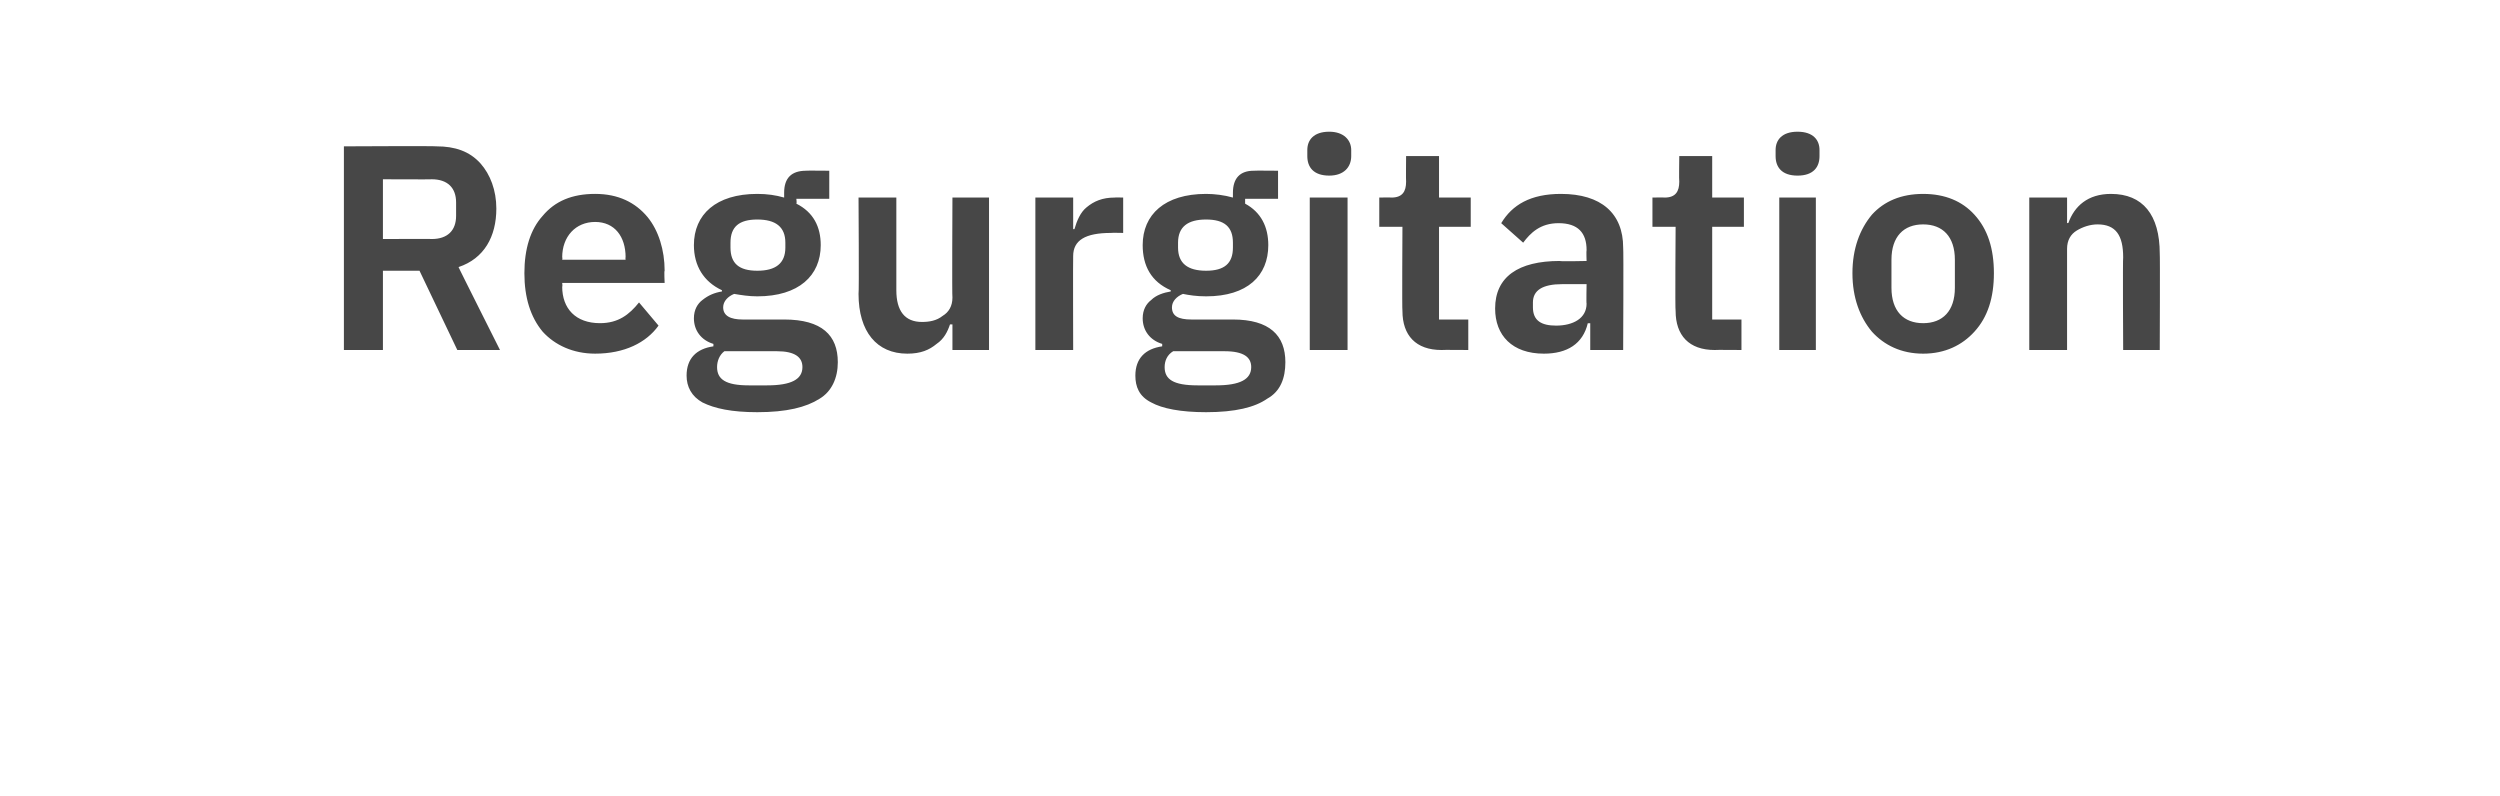 <?xml version="1.0" standalone="no"?><!DOCTYPE svg PUBLIC "-//W3C//DTD SVG 1.1//EN" "http://www.w3.org/Graphics/SVG/1.1/DTD/svg11.dtd"><svg xmlns="http://www.w3.org/2000/svg" version="1.1" width="205px" height="65.3px" viewBox="0 -10 205 65.3" style="top:-10px"><desc>Regurgitation</desc><defs/><g id="Polygon175227"><path d="m31.4 12.2h3l3.1 6.5h3.5s-3.43-6.82-3.4-6.8c2.1-.7 3.1-2.5 3.1-4.8c0-1.5-.5-2.8-1.3-3.7c-.9-1-2.1-1.4-3.6-1.4c-.05-.04-7.6 0-7.6 0v16.7h3.2v-6.5zm0-2.6V4.7s4.04.02 4 0c1.3 0 2 .7 2 1.9v1.1c0 1.2-.7 1.9-2 1.9c.04-.02-4 0-4 0zM54 16.7l-1.6-1.9c-.8 1-1.7 1.7-3.2 1.7c-2 0-3.1-1.2-3.1-3c.04.01 0-.3 0-.3h8.4s-.05-1.01 0-1c0-1.7-.5-3.3-1.4-4.4c-1-1.2-2.4-1.9-4.3-1.9c-1.9 0-3.3.6-4.3 1.8c-1 1.1-1.5 2.7-1.5 4.7c0 2 .5 3.6 1.5 4.8c1 1.1 2.5 1.8 4.3 1.8c2.4 0 4.2-.9 5.2-2.3zm-2.7-5.6c-.03-.01 0 .2 0 .2h-5.2s.04-.19 0-.2c0-1.7 1.1-2.9 2.7-2.9c1.6 0 2.5 1.2 2.5 2.9zm13 5.1h-3.4c-1 0-1.6-.3-1.6-1c0-.5.4-.9.9-1.1c.6.1 1.2.2 1.9.2c3.4 0 5.2-1.7 5.2-4.2c0-1.5-.6-2.7-2-3.4c.05-.04 0-.4 0-.4h2.7V4s-1.93-.02-1.9 0c-1.2 0-1.8.6-1.8 1.8v.4c-.7-.2-1.4-.3-2.2-.3c-3.4 0-5.2 1.7-5.2 4.2c0 1.7.8 3 2.3 3.7v.1c-.6.1-1.1.3-1.6.7c-.4.3-.7.8-.7 1.5c0 1 .6 1.8 1.6 2.1v.2c-1.4.2-2.2 1-2.2 2.4c0 .9.4 1.7 1.3 2.2c1 .5 2.4.8 4.5.8c2.4 0 4-.4 5.1-1.1c1-.6 1.5-1.7 1.5-3c0-2.2-1.3-3.5-4.4-3.5zm-1.4 5.4h-1.5c-1.9 0-2.6-.5-2.6-1.5c0-.5.2-1 .6-1.3h4.3c1.5 0 2.1.5 2.1 1.3c0 1-.9 1.5-2.9 1.5zm-3-11.3v-.4c0-1.3.7-1.9 2.2-1.9c1.5 0 2.3.6 2.3 1.9v.4c0 1.3-.8 1.9-2.3 1.9c-1.5 0-2.2-.6-2.2-1.9zm18.2 8.4h3V6.2h-3s-.04 8.24 0 8.2c0 .7-.3 1.2-.8 1.5c-.5.4-1.1.5-1.7.5c-1.4 0-2.1-.9-2.1-2.6V6.2h-3.1s.05 7.88 0 7.9c0 3.1 1.5 4.9 4 4.9c1.1 0 1.8-.3 2.4-.8c.6-.4.9-1 1.1-1.6h.2v2.1zm9.9 0s-.02-7.68 0-7.7c0-1.3 1-1.9 3.1-1.9c.01-.02 1 0 1 0V6.2s-.7-.02-.7 0c-1 0-1.7.3-2.3.8c-.5.4-.8 1.1-1 1.8c0-.04-.1 0-.1 0V6.2h-3.1v12.5h3.1zm13.1-2.5h-3.4c-1.1 0-1.6-.3-1.6-1c0-.5.4-.9.9-1.1c.5.1 1.1.2 1.9.2c3.4 0 5.1-1.7 5.1-4.2c0-1.5-.6-2.7-1.9-3.4v-.4h2.7V4s-1.98-.02-2 0c-1.1 0-1.7.6-1.7 1.8v.4c-.7-.2-1.5-.3-2.2-.3c-3.4 0-5.2 1.7-5.2 4.2c0 1.7.7 3 2.3 3.7v.1c-.6.1-1.2.3-1.6.7c-.4.3-.7.8-.7 1.5c0 1 .6 1.8 1.6 2.1v.2c-1.4.2-2.2 1-2.2 2.4c0 .9.3 1.7 1.3 2.2c.9.5 2.4.8 4.5.8c2.4 0 4-.4 5-1.1c1.1-.6 1.5-1.7 1.5-3c0-2.2-1.3-3.5-4.3-3.5zm-1.4 5.4h-1.5c-2 0-2.7-.5-2.7-1.5c0-.5.2-1 .7-1.3h4.2c1.6 0 2.2.5 2.2 1.3c0 1-.9 1.5-2.9 1.5zm-3.1-11.3v-.4c0-1.3.8-1.9 2.3-1.9c1.5 0 2.2.6 2.2 1.9v.4c0 1.3-.7 1.9-2.2 1.9c-1.5 0-2.3-.6-2.3-1.9zm14.2-7.5v-.5c0-.8-.6-1.5-1.8-1.5c-1.3 0-1.8.7-1.8 1.5v.5c0 .9.5 1.6 1.8 1.6c1.2 0 1.8-.7 1.8-1.6zm-3.4 15.9h3.1V6.2h-3.1v12.5zm13 0v-2.5H118V8.6h2.6V6.2H118V2.8h-2.7s-.02 2.09 0 2.1c0 .8-.3 1.3-1.2 1.3c-.02-.02-1 0-1 0v2.4h1.9s-.04 6.89 0 6.9c0 2 1.1 3.2 3.2 3.2c0-.02 2.2 0 2.2 0zm12.7-8.4c.04.04 0 8.4 0 8.4h-2.7v-2.2s-.18.02-.2 0c-.4 1.7-1.7 2.5-3.6 2.5c-2.6 0-4-1.5-4-3.7c0-2.6 1.9-3.9 5.3-3.9c.04.05 2.2 0 2.2 0c0 0-.03-.86 0-.9c0-1.4-.7-2.2-2.3-2.2c-1.5 0-2.3.8-2.9 1.6l-1.8-1.6c.9-1.5 2.4-2.4 4.9-2.4c3.3 0 5.1 1.6 5.1 4.4zm-3 3h-2c-1.6 0-2.4.5-2.4 1.5v.4c0 1.1.7 1.5 1.9 1.5c1.4 0 2.5-.6 2.5-1.8c-.03.04 0-1.6 0-1.6zm12.7 5.4v-2.5h-2.4V8.6h2.6V6.2h-2.6V2.8h-2.7s-.03 2.09 0 2.1c0 .8-.3 1.3-1.2 1.3c-.03-.02-1 0-1 0v2.4h1.9s-.05 6.89 0 6.9c0 2 1.1 3.2 3.2 3.2c-.01-.02 2.2 0 2.2 0zm6.4-15.9v-.5c0-.8-.5-1.5-1.8-1.5c-1.3 0-1.8.7-1.8 1.5v.5c0 .9.5 1.6 1.8 1.6c1.3 0 1.8-.7 1.8-1.6zm-3.3 15.9h3V6.2h-3v12.5zm16-1.5c1.1-1.2 1.6-2.8 1.6-4.8c0-2-.5-3.6-1.6-4.8c-1-1.1-2.4-1.7-4.2-1.7c-1.8 0-3.2.6-4.2 1.7c-1 1.2-1.6 2.8-1.6 4.8c0 2 .6 3.6 1.6 4.8c1 1.1 2.4 1.8 4.2 1.8c1.8 0 3.2-.7 4.2-1.8zm-6.8-3.6v-2.3c0-1.9 1-2.9 2.6-2.9c1.6 0 2.6 1 2.6 2.9v2.3c0 1.9-1 2.9-2.6 2.9c-1.6 0-2.6-1-2.6-2.9zm14.4 5.1v-8.3c0-.7.3-1.2.8-1.5c.5-.3 1.1-.5 1.7-.5c1.5 0 2.1.9 2.1 2.7c-.04-.01 0 7.6 0 7.6h3s.03-7.92 0-7.9c0-3.2-1.4-4.9-4-4.9c-1.9 0-3 1-3.5 2.4c.03-.04-.1 0-.1 0V6.2h-3.1v12.5h3.1z" stroke="none" fill="#474747"/></g></svg>